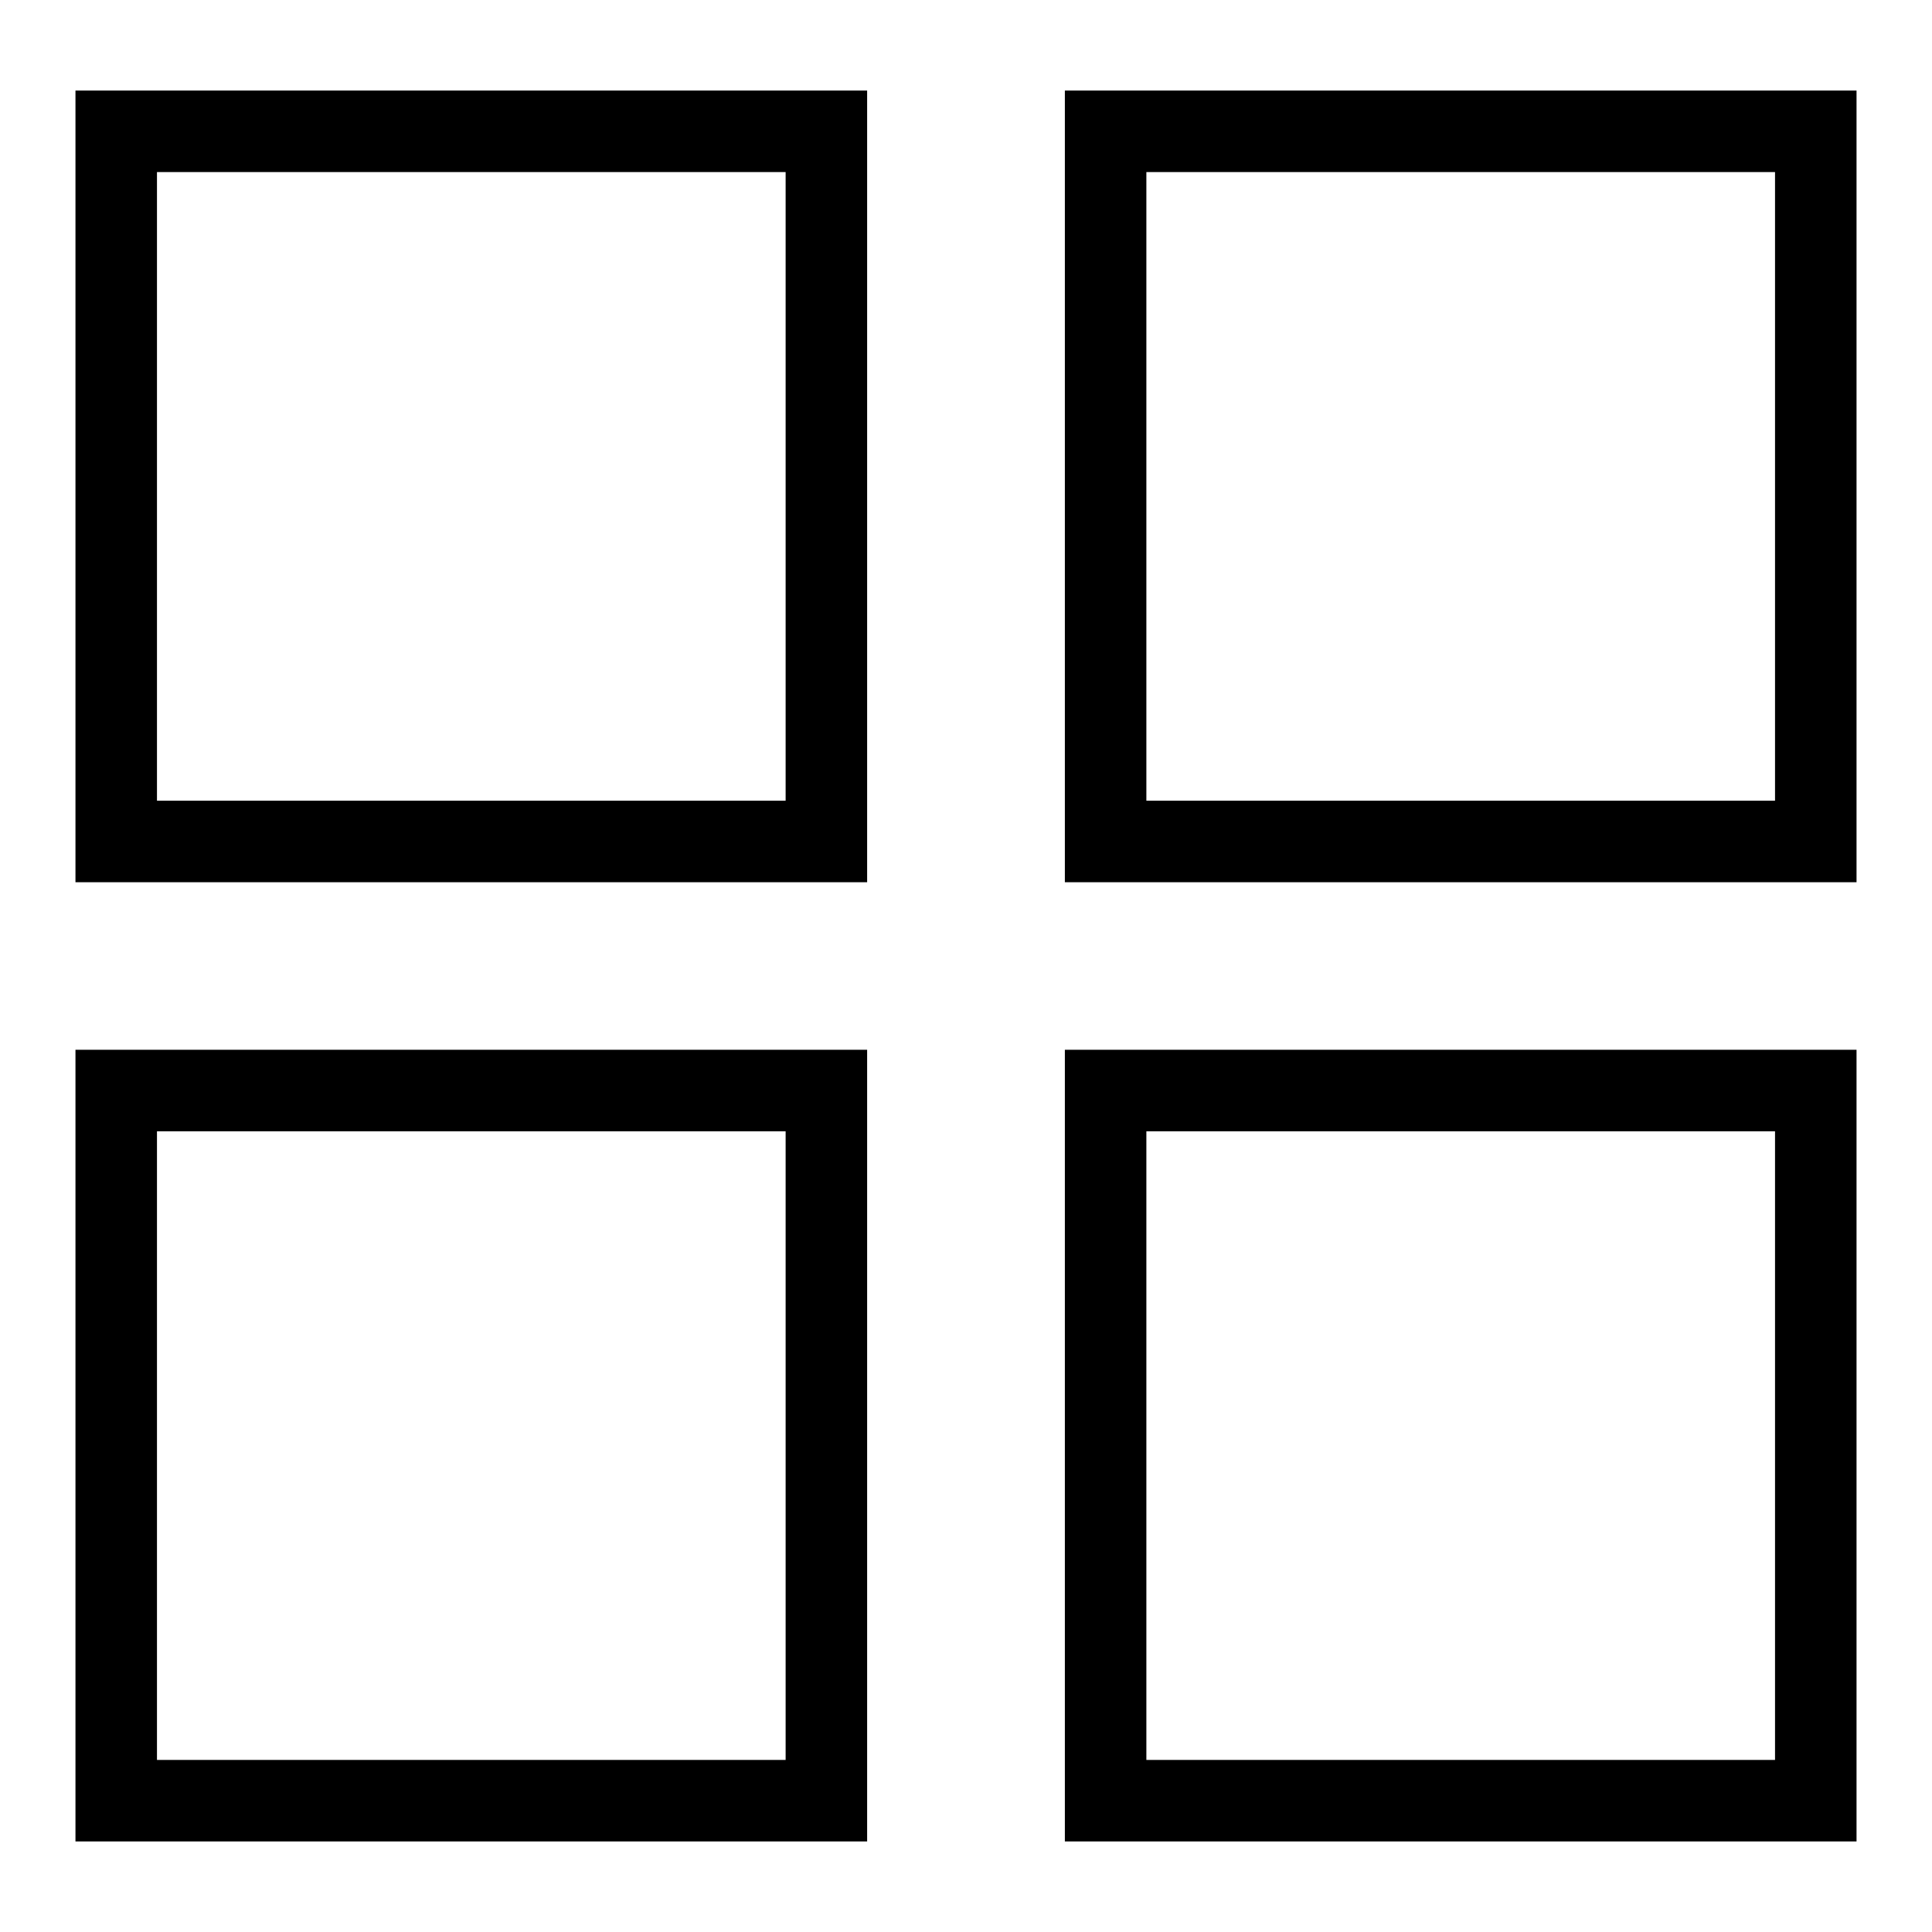 <?xml version="1.0" encoding="utf-8"?>
<!-- Svg Vector Icons : http://www.onlinewebfonts.com/icon -->
<!DOCTYPE svg PUBLIC "-//W3C//DTD SVG 1.1//EN" "http://www.w3.org/Graphics/SVG/1.1/DTD/svg11.dtd">
<svg version="1.1" xmlns="http://www.w3.org/2000/svg" xmlns:xlink="http://www.w3.org/1999/xlink" x="0px" y="0px" viewBox="0 0 256 256" enable-background="new 0 0 256 256" xml:space="preserve">
<g> <path fill="#000000" d="M104.1,22.8v83.3H20.8V22.8H104.1 M114.9,12H10v104.9h104.9V12z M235.2,22.8v83.3h-83.3V22.8H235.2 M246,12 H141.1v104.9H246V12z M104.1,149.9v83.3H20.8v-83.3H104.1 M114.9,139.1H10V244h104.9V139.1z M235.2,149.9v83.3h-83.3v-83.3H235.2  M246,139.1H141.1V244H246V139.1z"/></g>
</svg>